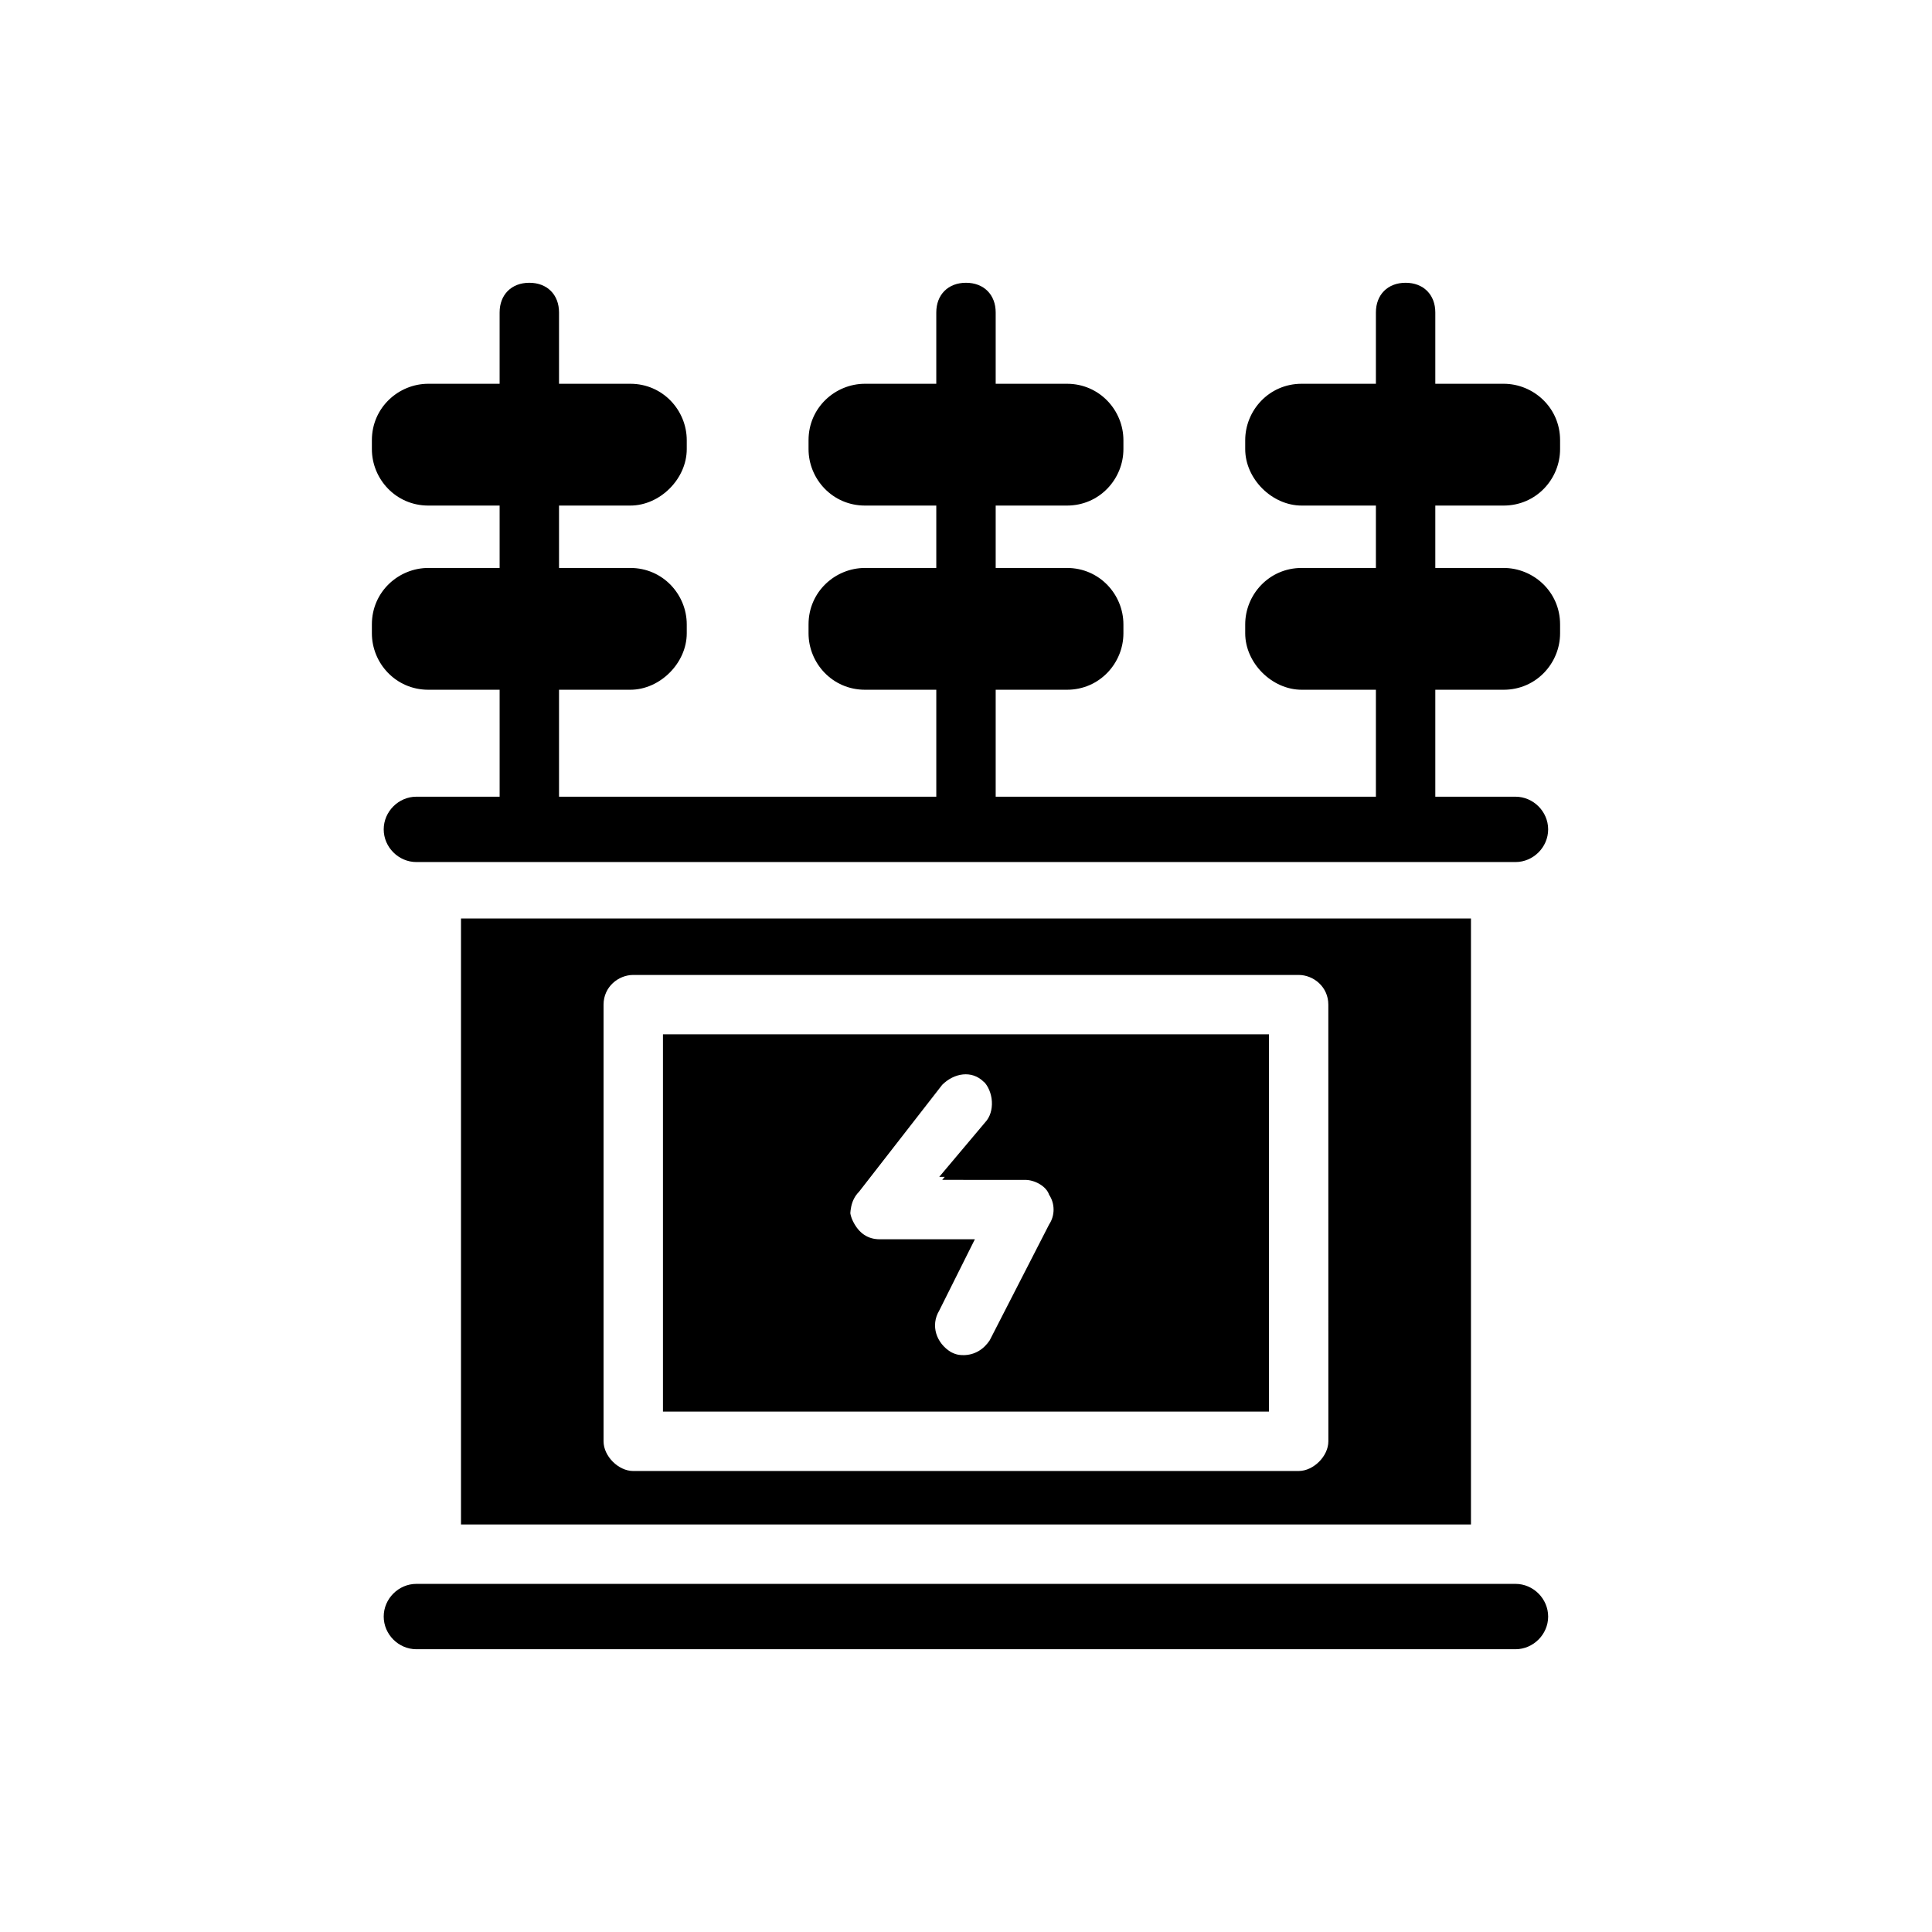 <?xml version="1.0" encoding="UTF-8"?>
<!-- Uploaded to: ICON Repo, www.iconrepo.com, Generator: ICON Repo Mixer Tools -->
<svg fill="#000000" width="800px" height="800px" version="1.1" viewBox="144 144 512 512" xmlns="http://www.w3.org/2000/svg">
 <g>
  <path d="m400 370.87c-4.723 0-7.871-3.148-7.871-7.871l-0.004-136.19c0-4.723 3.148-7.871 7.871-7.871s7.871 3.148 7.871 7.871v136.19c0.004 4.723-3.144 7.871-7.867 7.871z"/>
  <path d="m426.76 326.79h-53.531c-8.66 0-14.957-7.086-14.957-14.957v-2.363c0-8.66 7.086-14.957 14.957-14.957h53.531c8.66 0 14.957 7.086 14.957 14.957v2.363c0 7.871-6.297 14.957-14.957 14.957z"/>
  <path d="m426.76 277.98h-53.531c-8.66 0-14.957-7.086-14.957-14.957v-2.363c0-8.66 7.086-14.957 14.957-14.957h53.531c8.66 0 14.957 7.086 14.957 14.957v2.363c0 7.875-6.297 14.957-14.957 14.957z"/>
  <path d="m284.28 370.87c-4.723 0-7.871-3.148-7.871-7.871l-0.004-136.19c0-4.723 3.148-7.871 7.871-7.871s7.871 3.148 7.871 7.871v136.19c0.004 4.723-3.934 7.871-7.867 7.871z"/>
  <path d="m311.04 326.79h-53.531c-8.66 0-14.957-7.086-14.957-14.957v-2.363c0-8.66 7.086-14.957 14.957-14.957h53.531c8.66 0 14.957 7.086 14.957 14.957v2.363c0 7.871-7.082 14.957-14.957 14.957z"/>
  <path d="m311.04 277.98h-53.531c-8.66 0-14.957-7.086-14.957-14.957v-2.363c0-8.66 7.086-14.957 14.957-14.957h53.531c8.66 0 14.957 7.086 14.957 14.957v2.363c0 7.875-7.082 14.957-14.957 14.957z"/>
  <path d="m516.5 370.87c-4.723 0-7.871-3.148-7.871-7.871v-136.19c0-4.723 3.148-7.871 7.871-7.871s7.871 3.148 7.871 7.871v136.19c0 4.723-3.934 7.871-7.871 7.871z"/>
  <path d="m488.95 326.79h53.531c8.66 0 14.957-7.086 14.957-14.957v-2.363c0-8.66-7.086-14.957-14.957-14.957h-53.531c-8.66 0-14.957 7.086-14.957 14.957v2.363c0 7.871 7.086 14.957 14.957 14.957z"/>
  <path d="m488.95 277.98h53.531c8.66 0 14.957-7.086 14.957-14.957v-2.363c0-8.66-7.086-14.957-14.957-14.957h-53.531c-8.66 0-14.957 7.086-14.957 14.957v2.363c0 7.875 7.086 14.957 14.957 14.957z"/>
  <path d="m319.7 418.11v99.973h160.59v-99.973zm103.12 50.379-15.742 30.699c-1.574 2.363-3.938 3.938-7.086 3.938-1.574 0-2.363 0-3.938-0.789-3.938-2.363-5.512-7.086-3.148-11.02l9.445-18.895h-25.191c-3.148 0-5.512-1.574-7.086-4.723-1.574-3.148-0.789-6.297 0.789-8.66l22.043-28.34c3.148-3.148 7.871-3.938 11.02-0.789 3.148 2.363 3.938 7.871 1.574 11.02l-12.594 14.957 22.828 0.008c2.363 0 5.512 1.574 6.297 3.938 1.574 3.148 1.574 6.297 0.789 8.656zm-103.12-50.379v99.973h160.59v-99.973zm103.12 50.379-15.742 30.699c-1.574 2.363-3.938 3.938-7.086 3.938-1.574 0-2.363 0-3.938-0.789-3.938-2.363-5.512-7.086-3.148-11.02l9.445-18.895h-25.191c-3.148 0-5.512-1.574-7.086-4.723-1.574-3.148-0.789-6.297 0.789-8.66l22.043-28.34c3.148-3.148 7.871-3.938 11.02-0.789 3.148 2.363 3.938 7.871 1.574 11.02l-12.594 14.957 22.828 0.008c2.363 0 5.512 1.574 6.297 3.938 1.574 3.148 1.574 6.297 0.789 8.656zm-156.65-81.082v160.59h267.65v-160.59zm229.86 138.55c0 3.938-3.938 7.871-7.871 7.871l-176.34 0.004c-3.938 0-7.871-3.938-7.871-7.871v-115.72c0-4.723 3.938-7.871 7.871-7.871h176.33c3.938 0 7.871 3.148 7.871 7.871zm-176.34-7.871h160.59v-99.973h-160.59zm51.957-58.254 22.043-28.34c3.148-3.148 7.871-3.938 11.02-0.789 3.148 2.363 3.938 7.871 1.574 11.02l-12.594 14.957 22.039 0.004c2.363 0 5.512 1.574 6.297 3.938 1.574 2.363 1.574 5.512 0 7.871l-15.742 30.699c-1.574 2.363-3.938 3.938-7.086 3.938-1.574 0-2.363 0-3.938-0.789-3.938-2.363-5.512-7.086-3.148-11.02l9.445-18.895h-25.191c-3.148 0-5.512-1.574-7.086-4.723 0.004-2.359 0.004-5.508 2.367-7.871zm173.97-104.7h-291.27c-4.723 0-8.66 3.938-8.66 8.66 0 4.723 3.938 8.66 8.66 8.66h291.27c4.723 0 8.66-3.938 8.66-8.66-0.004-4.727-3.938-8.66-8.66-8.66zm0 208.61h-291.27c-4.723 0-8.66 3.938-8.66 8.66 0 4.723 3.938 8.66 8.66 8.66h291.27c4.723 0 8.66-3.938 8.66-8.66-0.004-4.727-3.938-8.66-8.66-8.66z"/>
 </g>
</svg>